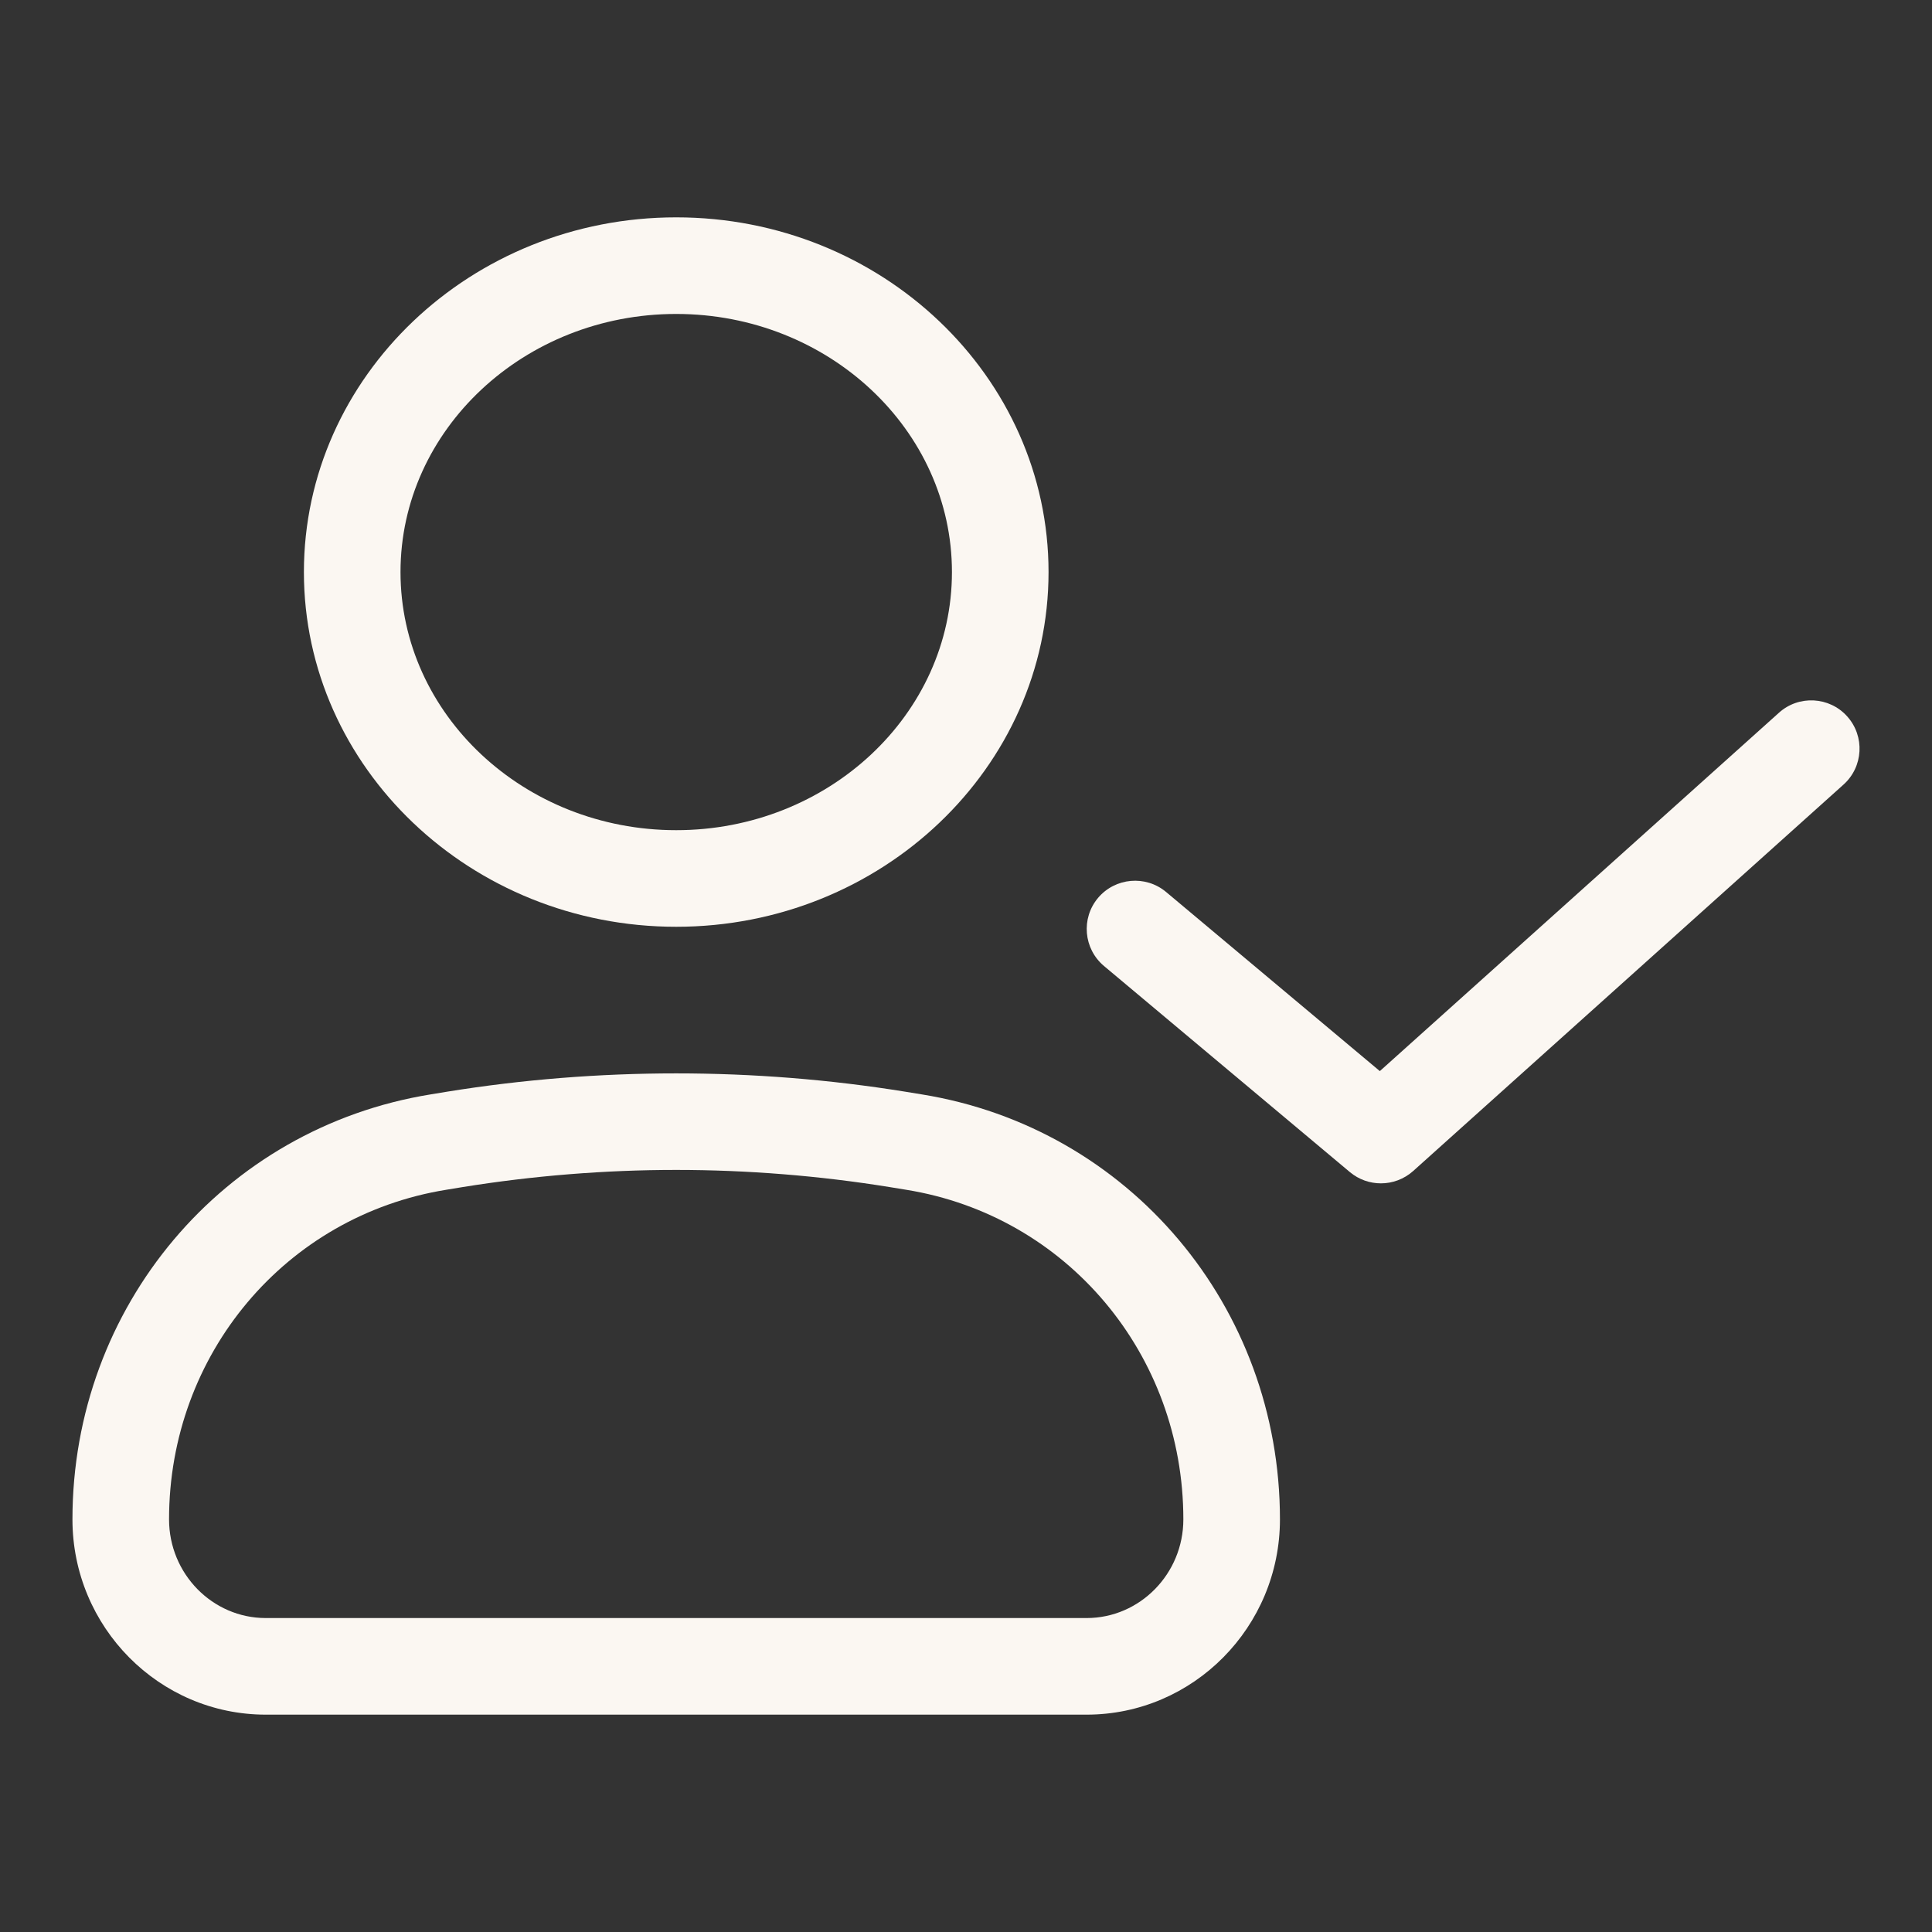 <?xml version="1.0" encoding="utf-8"?>
<!-- Generator: Adobe Illustrator 15.0.2, SVG Export Plug-In . SVG Version: 6.00 Build 0)  -->
<!DOCTYPE svg PUBLIC "-//W3C//DTD SVG 1.1//EN" "http://www.w3.org/Graphics/SVG/1.1/DTD/svg11.dtd">
<svg version="1.1" id="Layer_1" xmlns="http://www.w3.org/2000/svg" xmlns:xlink="http://www.w3.org/1999/xlink" x="0px" y="0px"
	 width="40px" height="40px" viewBox="0 0 40 40" enable-background="new 0 0 40 40" xml:space="preserve">
<rect x="0" y="0" width="40" height="40" fill="#333333" stroke="none"/>
<g>
	<path fill="#FBF7F2" d="M22.496,35.5H5.503c-2.208,0-4.003-1.813-4.003-4.043c0-4.403,3.12-8.104,7.418-8.799l0.34-0.056
		c3.129-0.505,6.356-0.505,9.482,0l0.343,0.056c4.297,0.694,7.417,4.396,7.417,8.799C26.5,33.687,24.704,35.5,22.496,35.5z
		 M14,24.222c-1.476,0-2.963,0.12-4.421,0.355l-0.34,0.056C5.913,25.17,3.5,28.04,3.5,31.457c0,1.127,0.899,2.043,2.003,2.043
		h16.993c1.104,0,2.004-0.916,2.004-2.043c0-3.417-2.413-6.287-5.738-6.824l-0.343-0.056C16.963,24.342,15.476,24.222,14,24.222z"/>
	<path fill="#FBF7F2" d="M14,19.188c-4.25,0-7.708-3.294-7.708-7.344S9.75,4.5,14,4.5c4.251,0,7.709,3.294,7.709,7.344
		S18.251,19.188,14,19.188z M14,6.5c-3.147,0-5.708,2.397-5.708,5.344s2.561,5.344,5.708,5.344c3.148,0,5.709-2.397,5.709-5.344
		S17.148,6.5,14,6.5z"/>
	<path fill="#FBF7F2" d="M28.591,24.5c-0.229,0-0.456-0.077-0.643-0.233L22.857,20c-0.423-0.355-0.479-0.986-0.124-1.409
		c0.355-0.421,0.985-0.478,1.409-0.124l4.426,3.709l8.264-7.42c0.408-0.368,1.043-0.336,1.412,0.076
		c0.369,0.411,0.335,1.043-0.076,1.412l-8.909,8C29.069,24.414,28.83,24.5,28.591,24.5z"/>
</g>
</svg>
